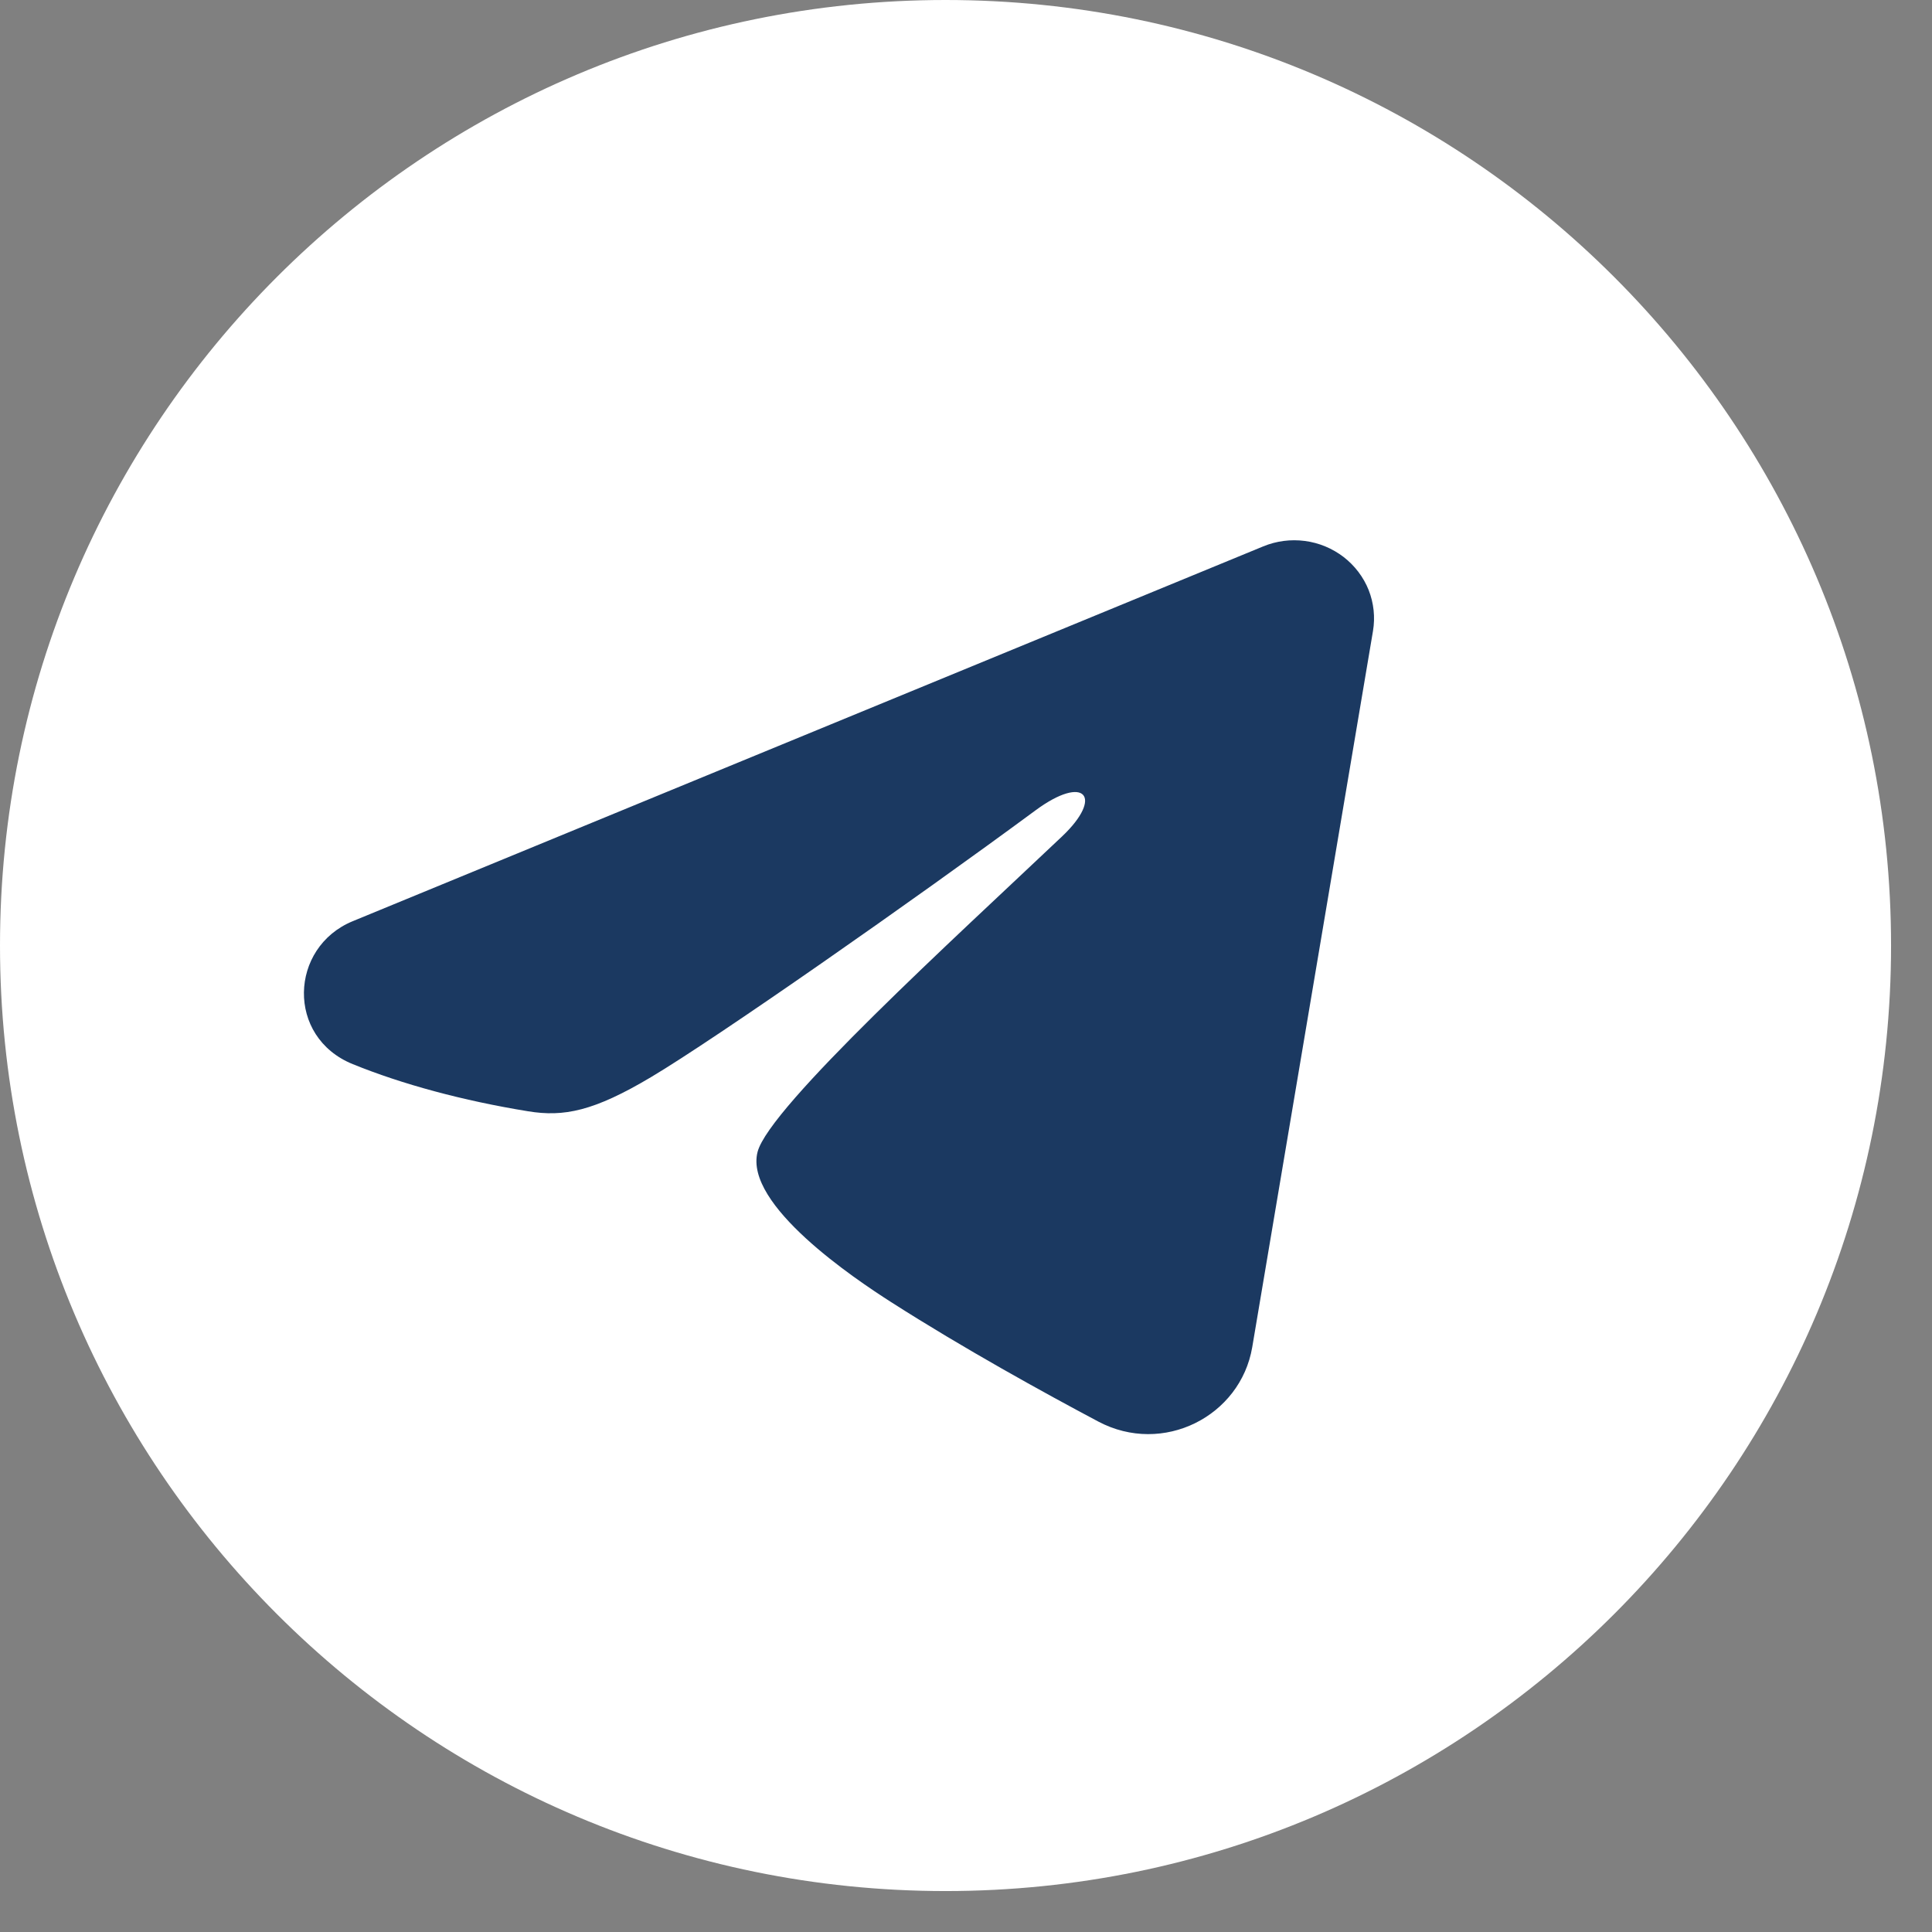 <?xml version="1.0" encoding="UTF-8"?> <svg xmlns="http://www.w3.org/2000/svg" width="26" height="26" viewBox="0 0 26 26" fill="none"><rect x="0" y="0" width="26" height="26" fill="#808080" stroke="none"/><g clip-path="url(#clip0_2031_651)"><g clip-path="url(#clip1_2031_651)"><g clip-path="url(#clip2_2031_651)"><path d="M12.725 25.449C19.752 25.449 25.449 19.752 25.449 12.725C25.449 5.697 19.752 0 12.725 0C5.697 0 0 5.697 0 12.725C0 19.752 5.697 25.449 12.725 25.449Z" fill="white"></path><path fill-rule="evenodd" clip-rule="evenodd" d="M17 7.353C17.177 7.28 17.37 7.255 17.561 7.28C17.751 7.305 17.931 7.38 18.082 7.496C18.233 7.613 18.349 7.766 18.419 7.941C18.488 8.117 18.508 8.307 18.477 8.492L16.852 18.13C16.694 19.06 15.651 19.593 14.779 19.13C14.05 18.743 12.966 18.146 11.992 17.523C11.504 17.211 10.012 16.213 10.195 15.502C10.353 14.895 12.861 12.612 14.294 11.255C14.856 10.722 14.6 10.415 13.936 10.905C12.285 12.123 9.638 13.974 8.762 14.495C7.99 14.955 7.587 15.034 7.106 14.955C6.227 14.812 5.412 14.591 4.748 14.321C3.849 13.957 3.893 12.749 4.747 12.397L17 7.353Z" fill="#1B3961"></path></g></g></g><defs><clipPath id="clip0_2031_651"><rect width="25.449" height="25.449" fill="white"></rect></clipPath><clipPath id="clip1_2031_651"><rect width="25.449" height="25.449" fill="white"></rect></clipPath><clipPath id="clip2_2031_651"><rect width="25.449" height="25.449" fill="white"></rect></clipPath></defs></svg> 